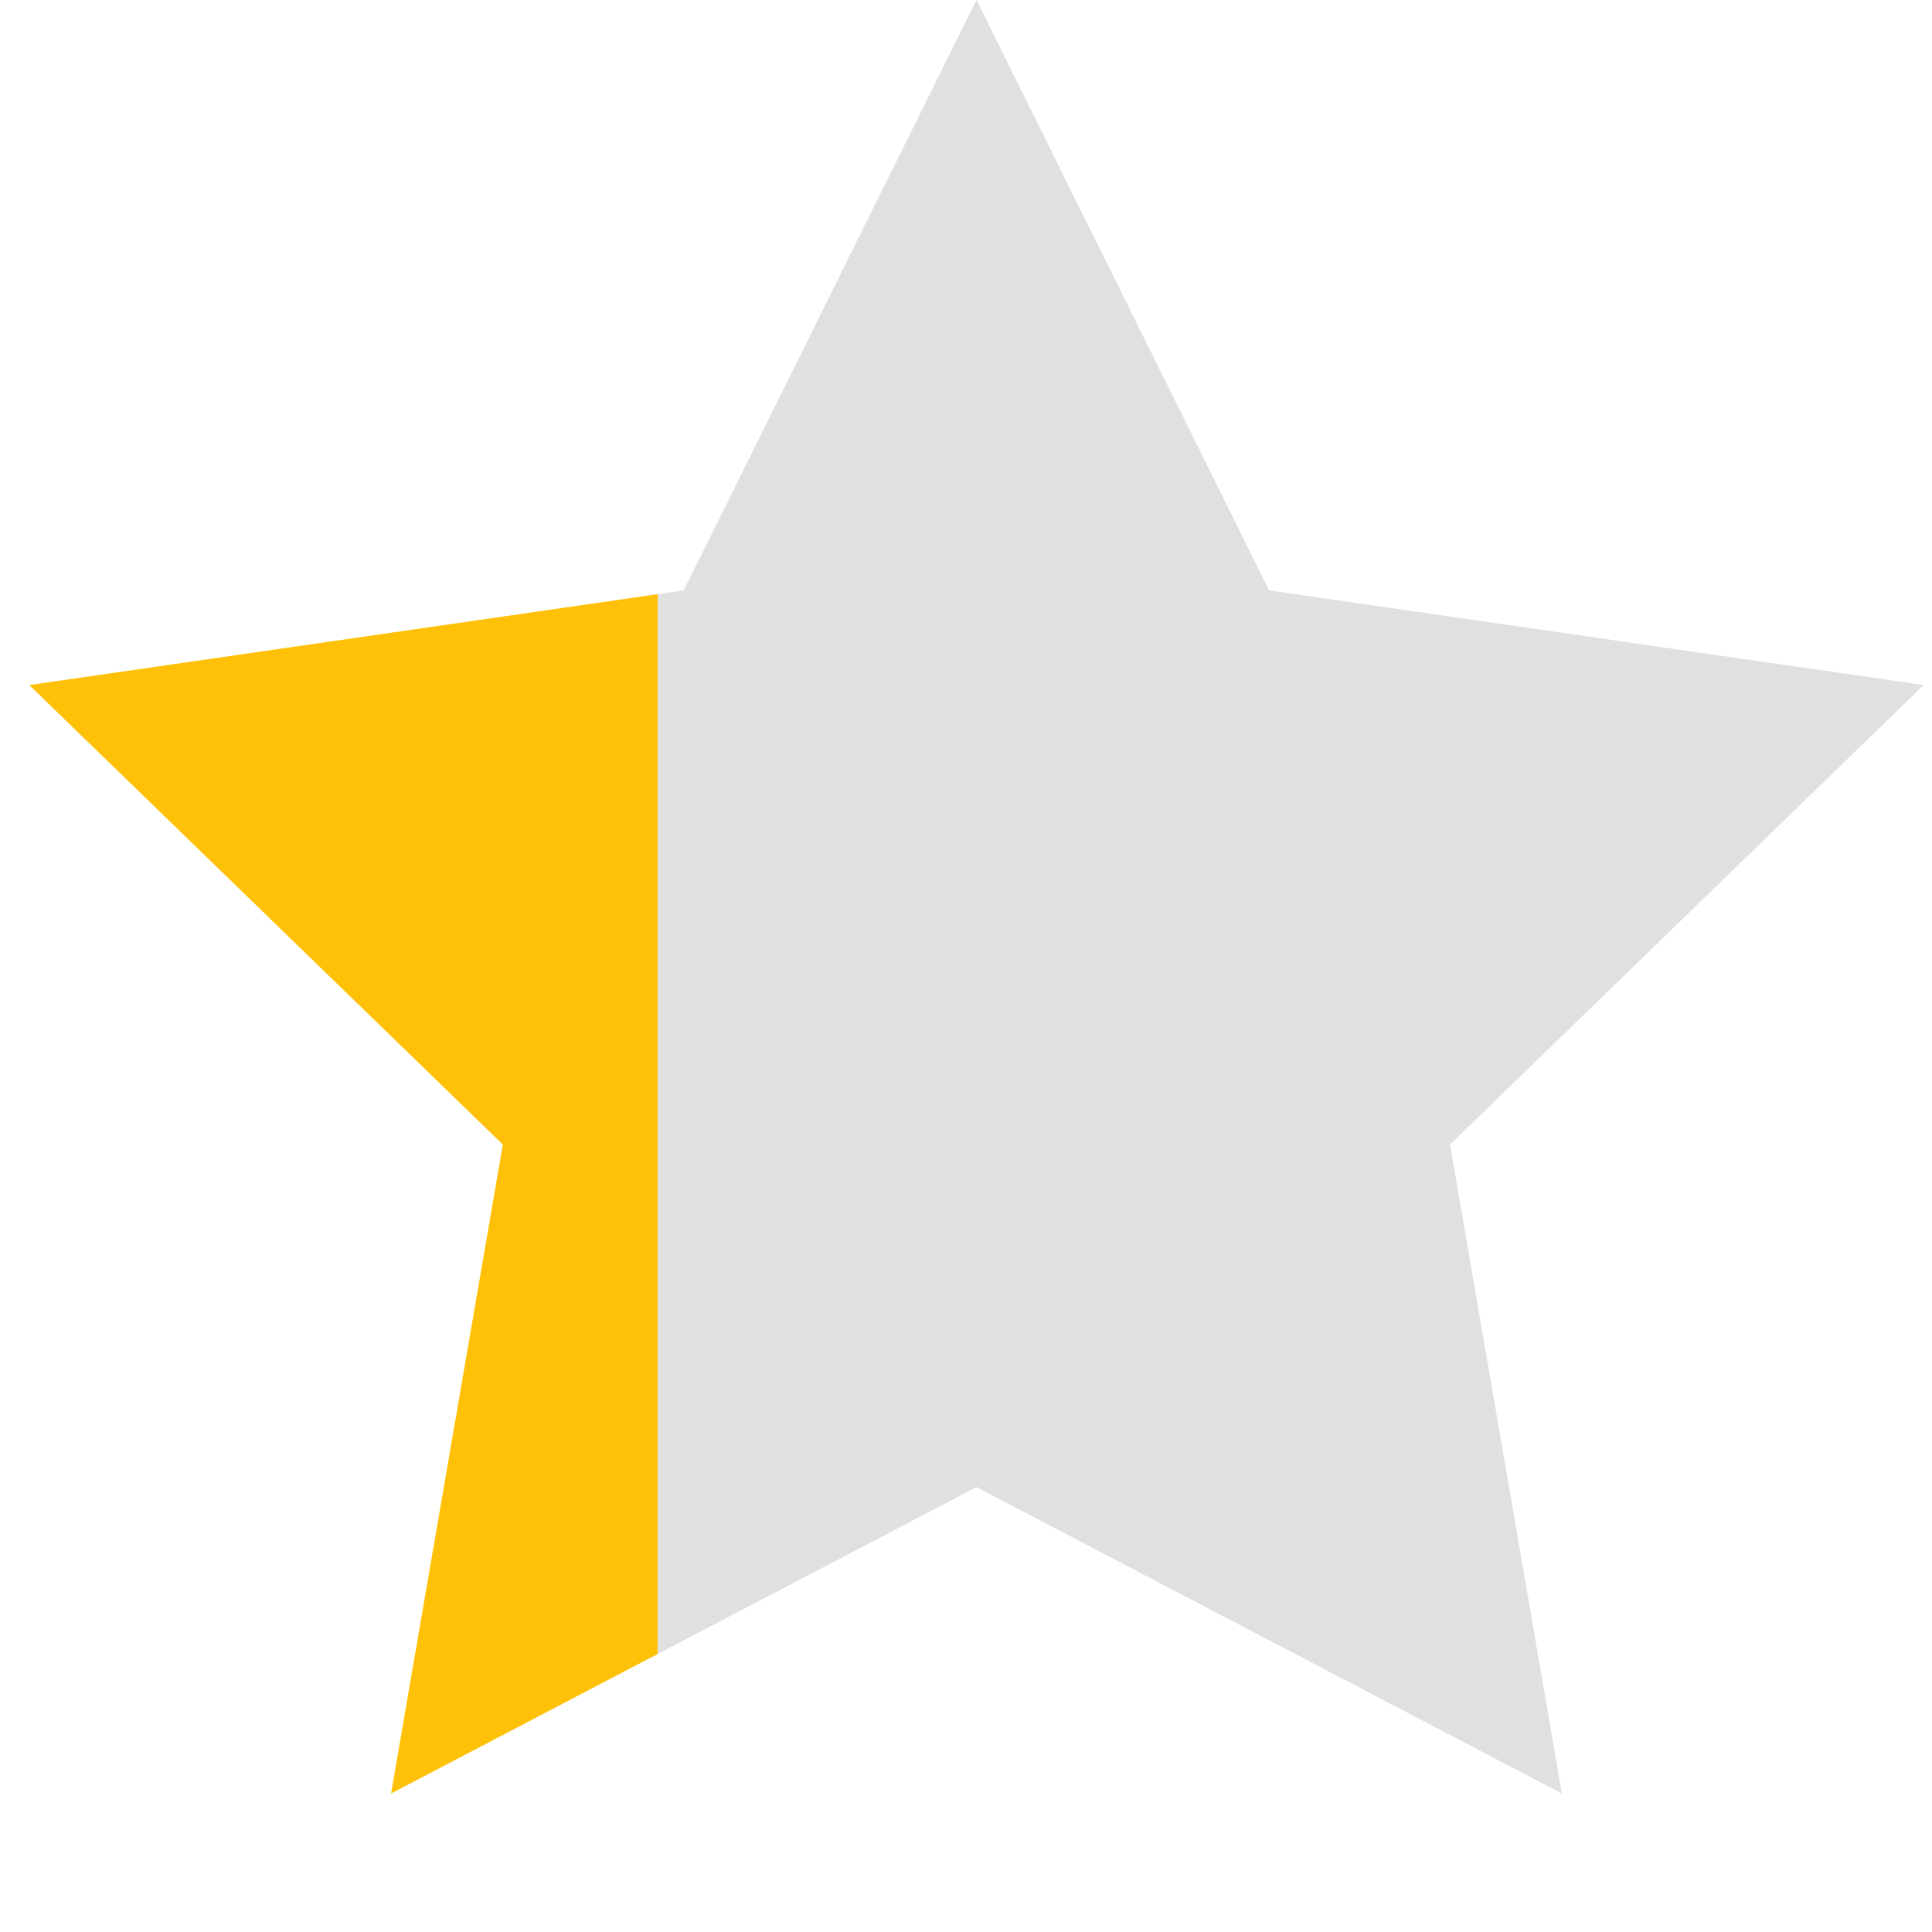 <?xml version="1.0" encoding="UTF-8" standalone="no"?>
<svg height="19" width="19" xmlns="http://www.w3.org/2000/svg" xmlns:xlink="http://www.w3.org/1999/xlink">
  <defs>
    <linearGradient id="grad_33" x1="0" x2="100%" y1="0" y2="0">
        <stop offset="33%" stop-color="#FFC107"/>
        <stop offset="0%" stop-color="#E0E0E0"/>
    </linearGradient>
  </defs>
<g id="discover" stroke="none" stroke-width="1" fill="none" fill-rule="evenodd">
      <g id="Read---discover---featured-logged" transform="translate(-692, -1537)" fill="url(#grad_33)">
          <g id="komiksy" transform="translate(132, 873)">
              <g id="kimiksy-discover-copy-12" transform="translate(482, 361)">
                  <g id="Group" transform="translate(10, 303)">
                      <polygon id="Star-1-Copy-3" points="77.603 14.625 71.846 17.638 72.945 11.256 68.288 6.737 74.724 5.806 77.603 0 80.481 5.806 86.918 6.737 82.26 11.256 83.36 17.638"></polygon>
                  </g>
              </g>
          </g>
      </g>
  </g>
</svg>
